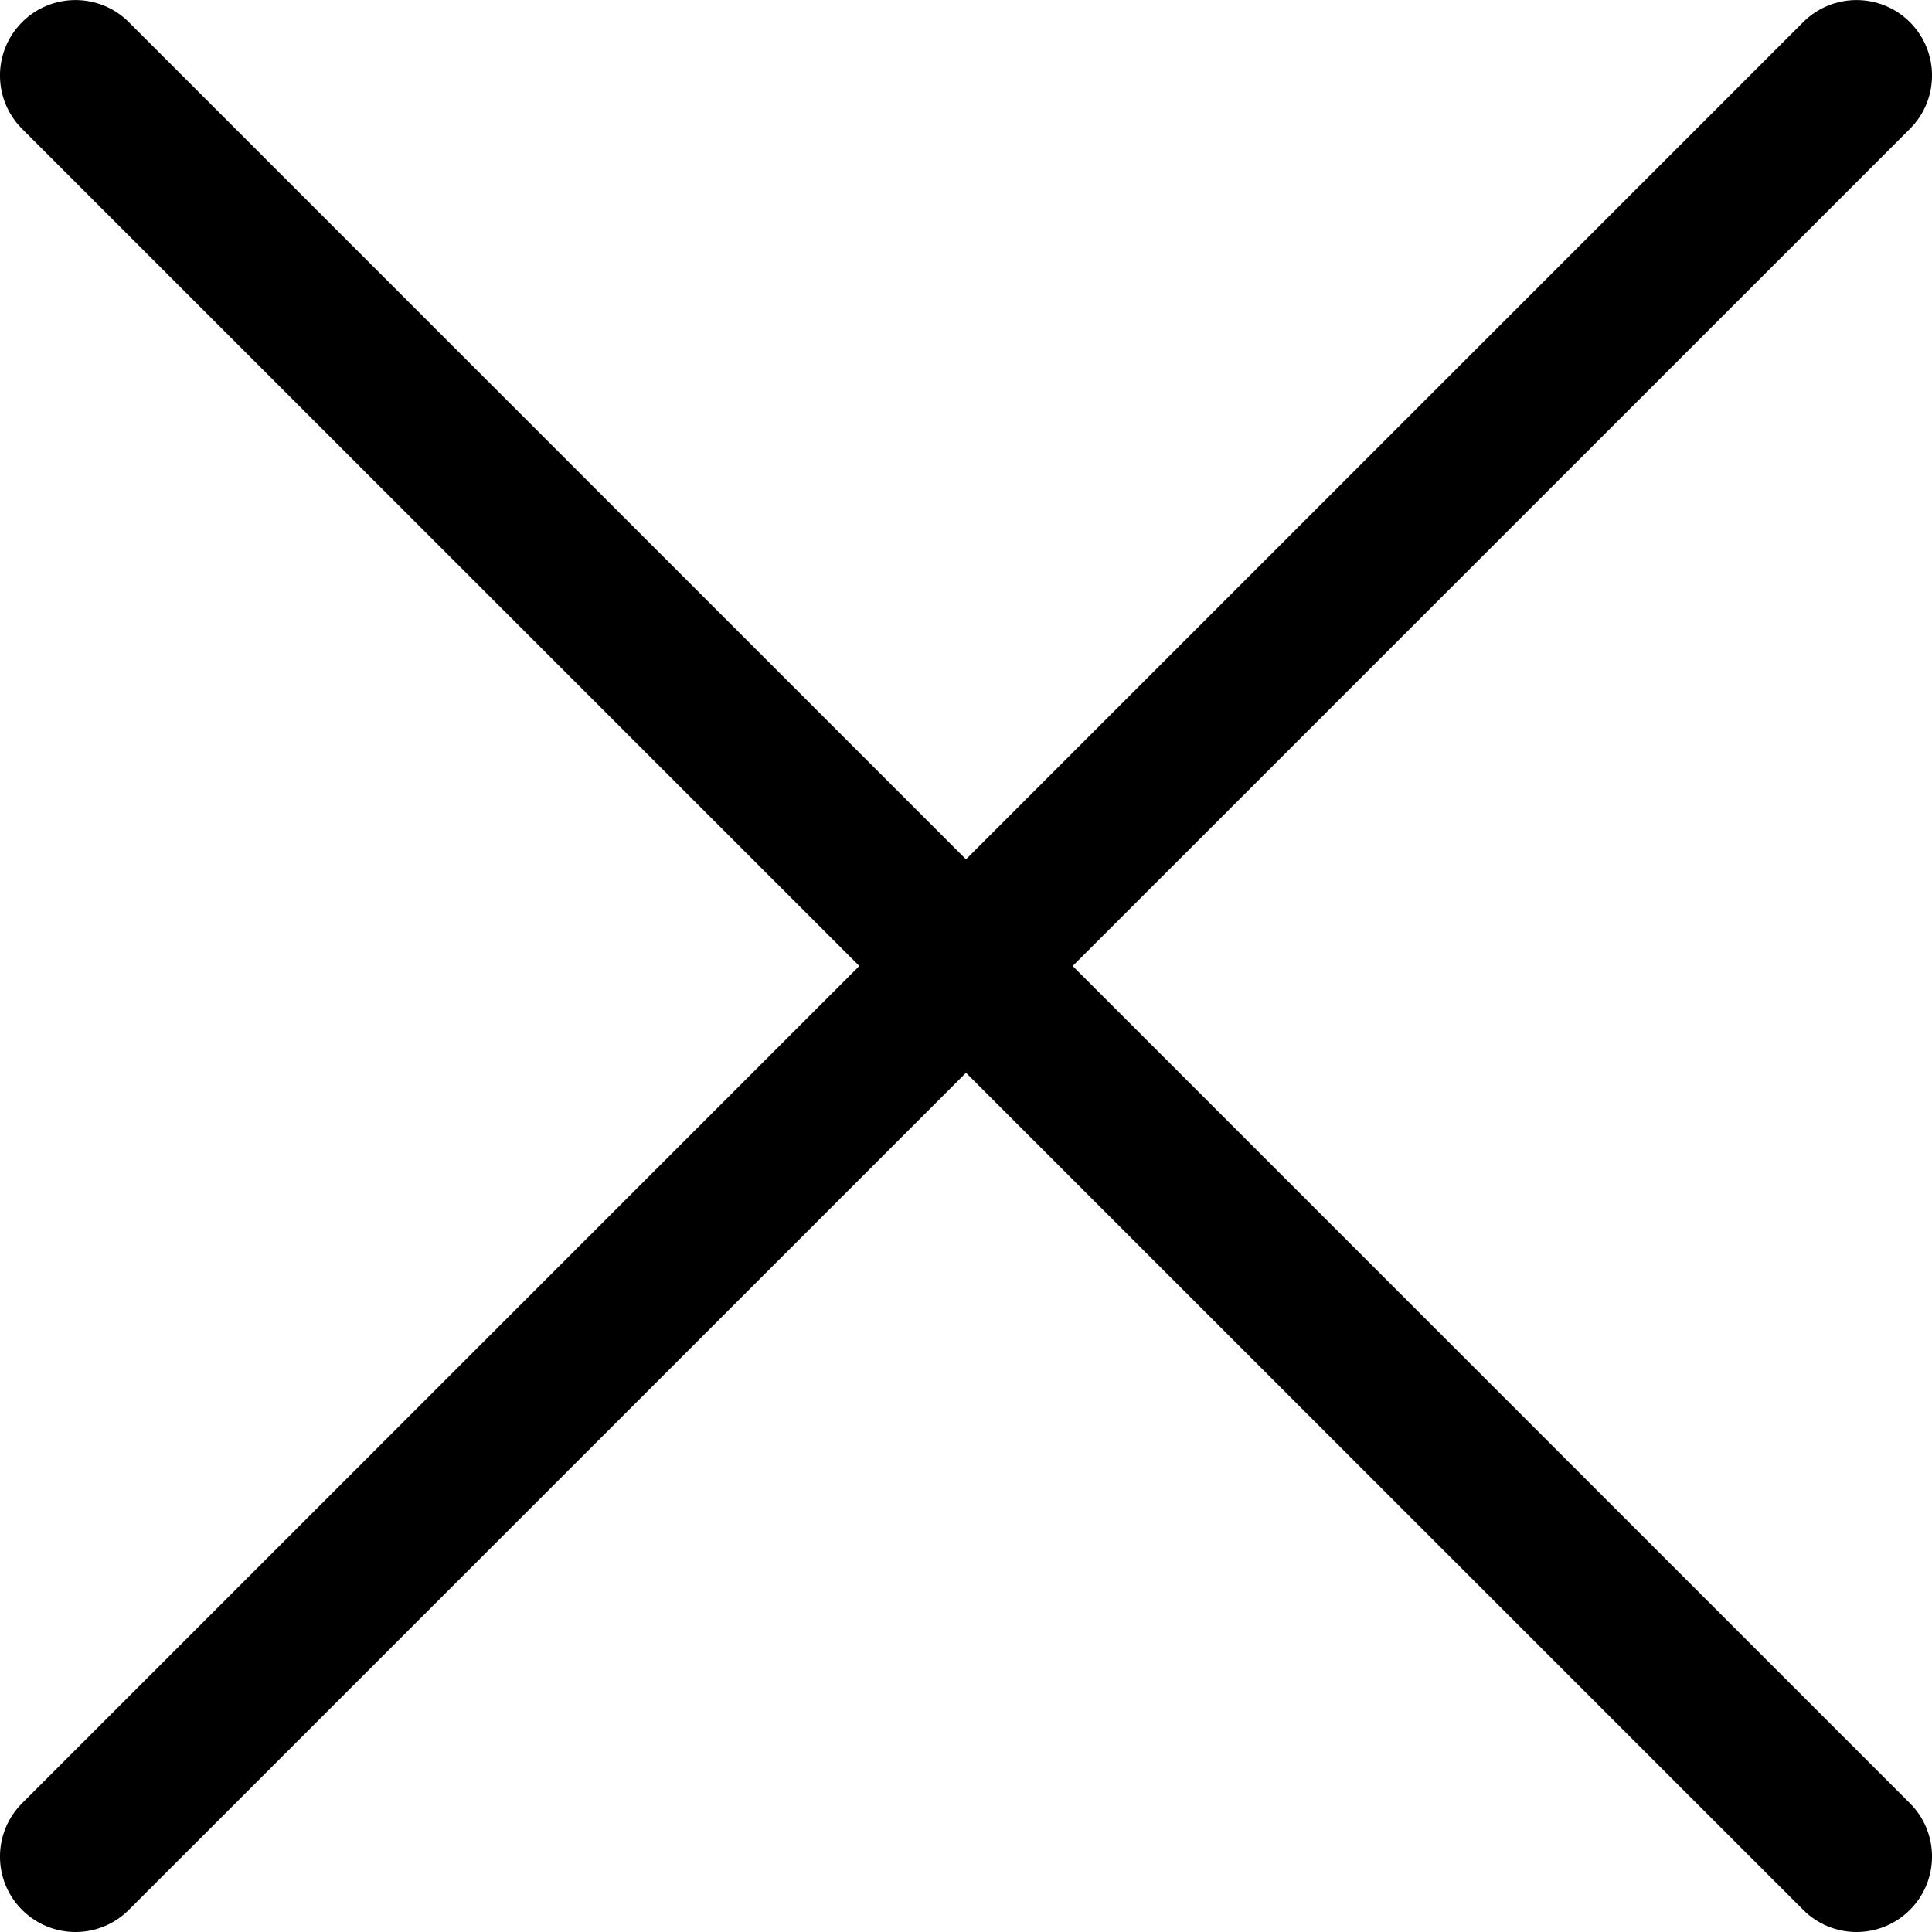 <svg width="18" height="18" viewBox="0 0 18 18" fill="none" xmlns="http://www.w3.org/2000/svg">
<path d="M9.994 9L17.794 1.201C18.069 0.926 18.069 0.481 17.794 0.206C17.519 -0.068 17.074 -0.068 16.8 0.206L9 8.006L1.2 0.206C0.926 -0.068 0.48 -0.068 0.206 0.206C-0.069 0.481 -0.069 0.926 0.206 1.201L8.006 9L0.206 16.8C-0.069 17.075 -0.069 17.52 0.206 17.794C0.343 17.931 0.523 18 0.703 18C0.883 18 1.063 17.931 1.2 17.794L9 9.995L16.8 17.794C16.937 17.931 17.117 18 17.297 18C17.477 18 17.657 17.931 17.794 17.794C18.069 17.52 18.069 17.074 17.794 16.8L9.994 9Z" fill="black"/>
</svg>
